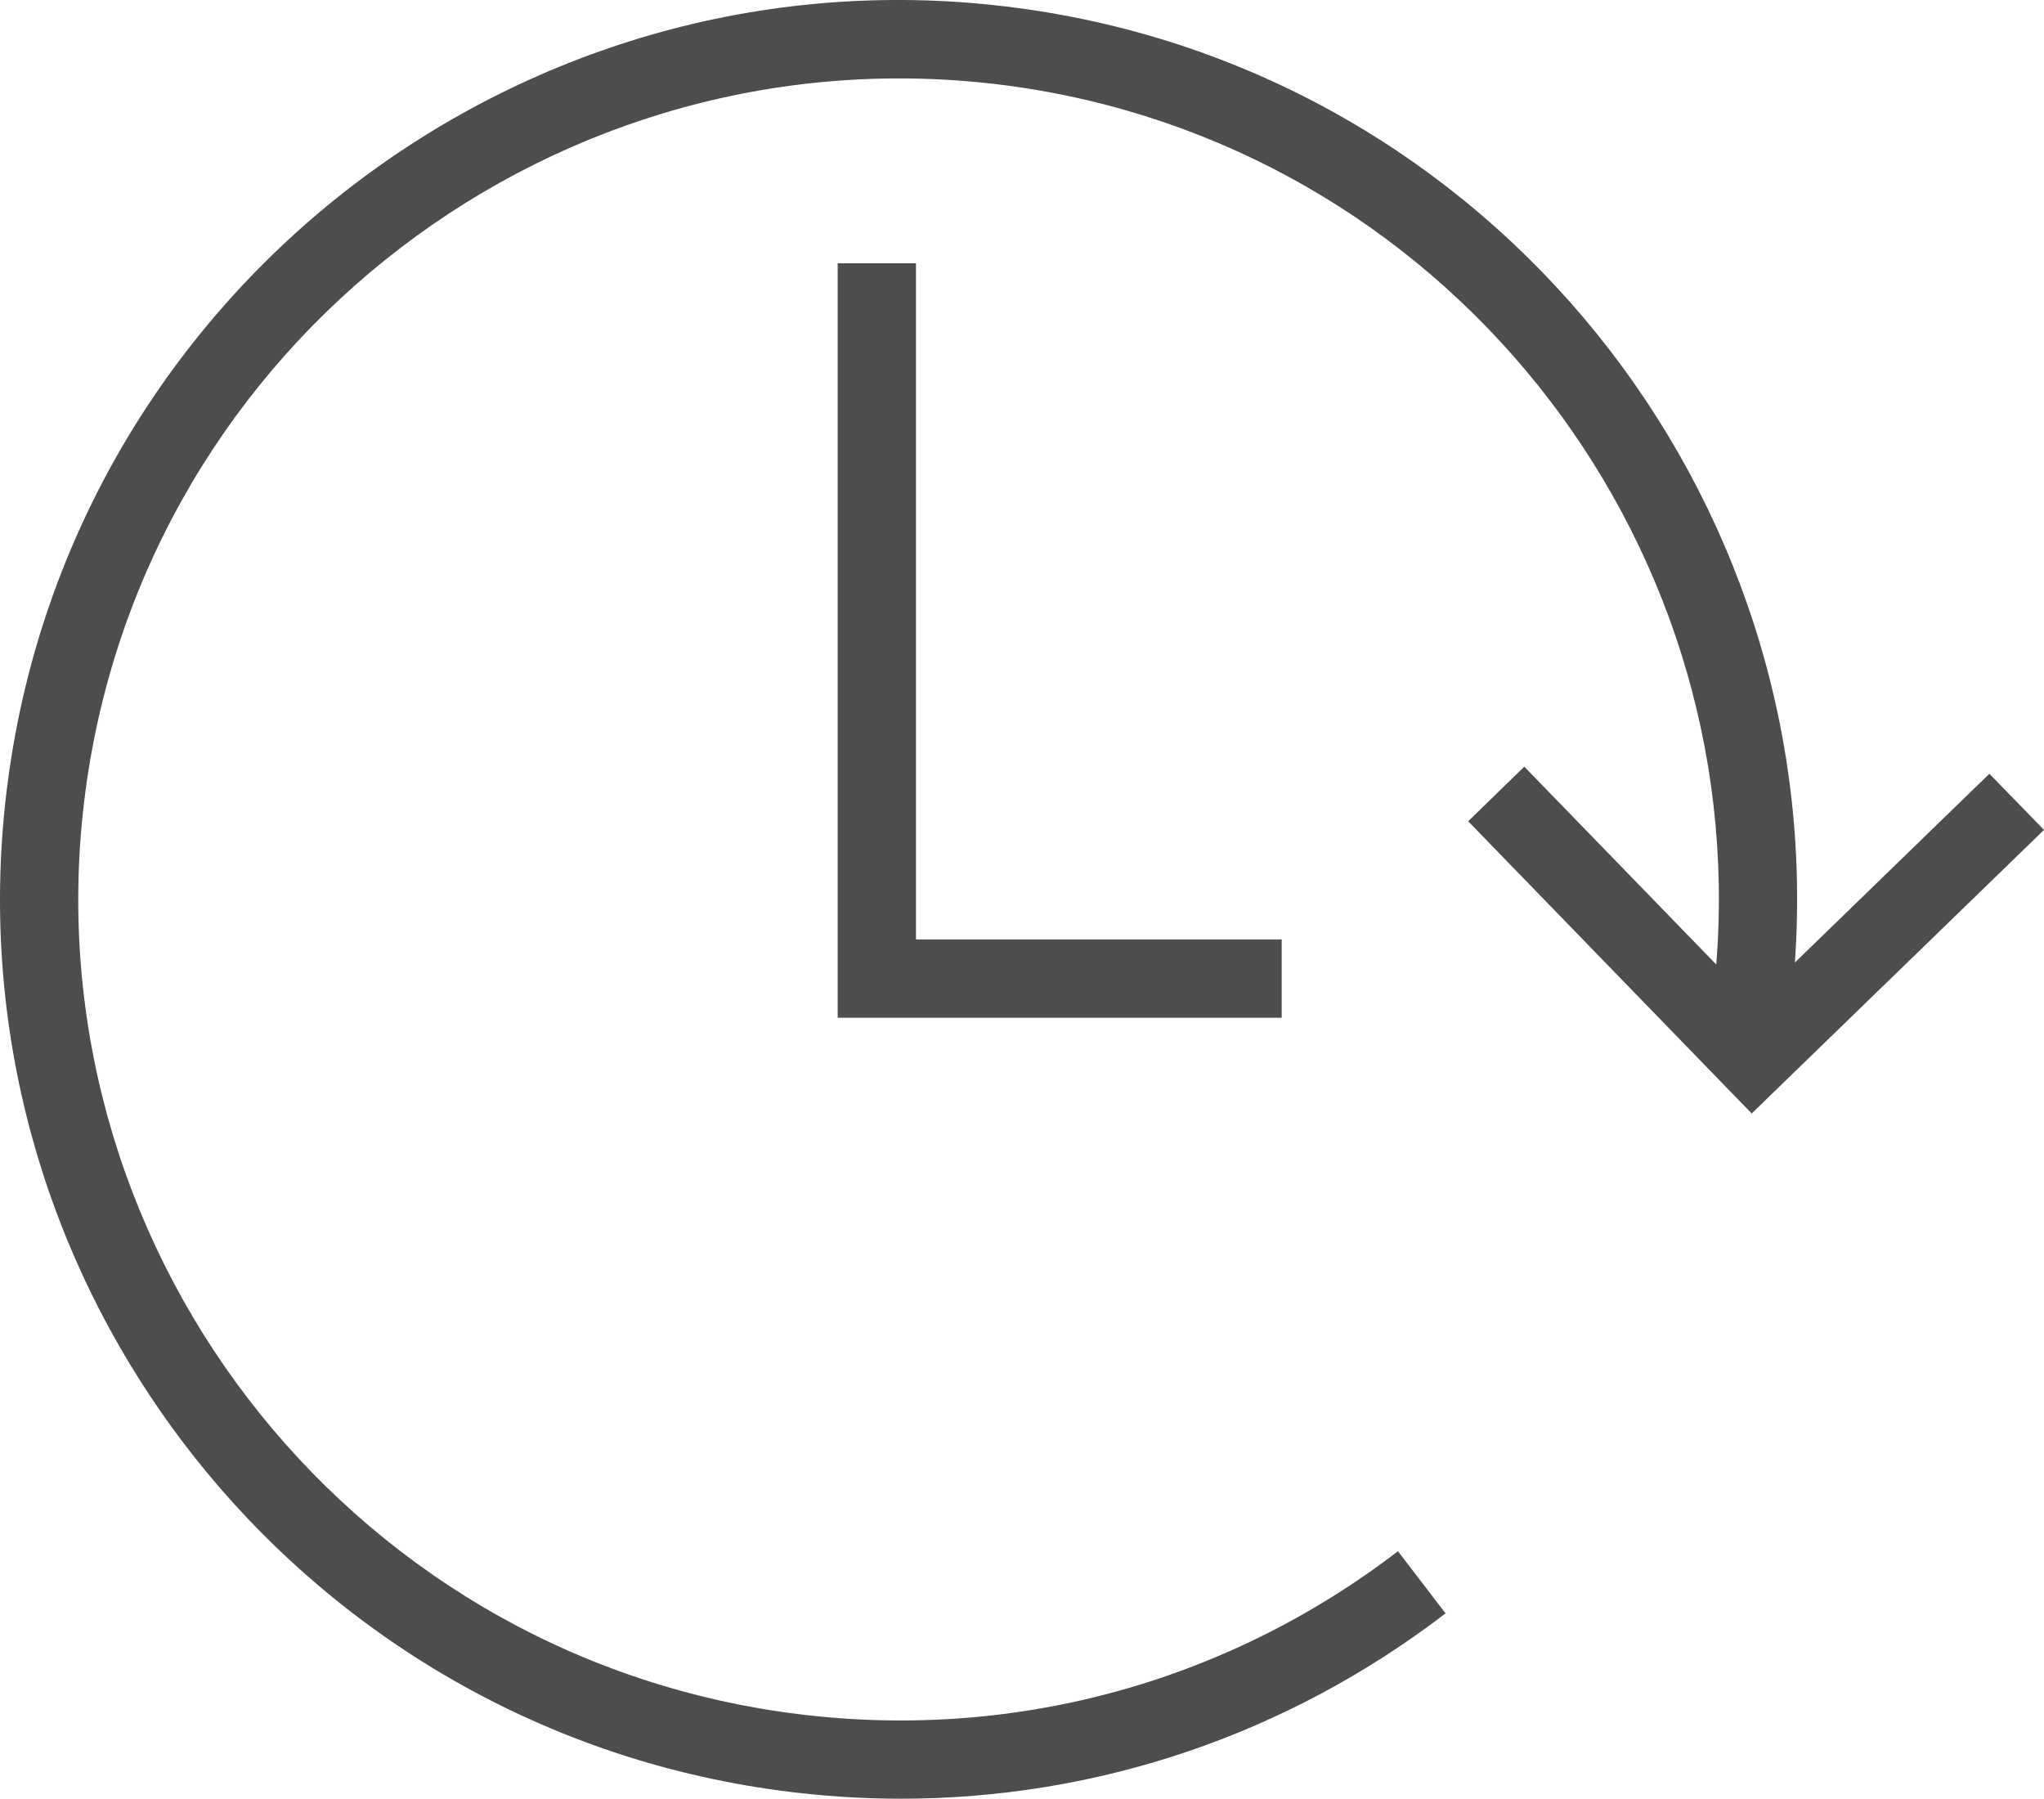 <?xml version="1.0" encoding="utf-8"?>
<!-- Generator: Adobe Illustrator 16.0.0, SVG Export Plug-In . SVG Version: 6.00 Build 0)  -->
<!DOCTYPE svg PUBLIC "-//W3C//DTD SVG 1.1 Tiny//EN" "http://www.w3.org/Graphics/SVG/1.1/DTD/svg11-tiny.dtd">
<svg version="1.1" baseProfile="tiny" id="Calque_1"
	 xmlns="http://www.w3.org/2000/svg" xmlns:xlink="http://www.w3.org/1999/xlink" x="0px" y="0px" width="32.629px"
	 height="28.709px" viewBox="0 0 32.629 28.709" xml:space="preserve">
<path fill="#4D4D4D" d="M28.652,15.363c0.53-7.495-4.857-14.229-12.402-15.235C8.396-0.924,1.172,4.614,0.127,12.457
	c-1.046,7.845,4.485,15.077,12.329,16.123c0.645,0.086,1.288,0.129,1.926,0.129c3.135,0,6.165-1.021,8.694-2.958l-0.76-0.992
	c-2.778,2.128-6.222,3.047-9.694,2.584C5.46,26.387,0.411,19.784,1.365,12.623C2.32,5.462,8.923,0.419,16.084,1.366
	c6.93,0.924,11.864,7.139,11.313,14.028l-3.064-3.157l-0.896,0.871l4.526,4.664l4.666-4.526l-0.872-0.896L28.652,15.363z"/>
<polygon fill="#4D4D4D" points="13.372,4.202 13.372,16.244 20.46,16.244 20.46,14.994 14.622,14.994 14.622,4.202 "/>
</svg>
